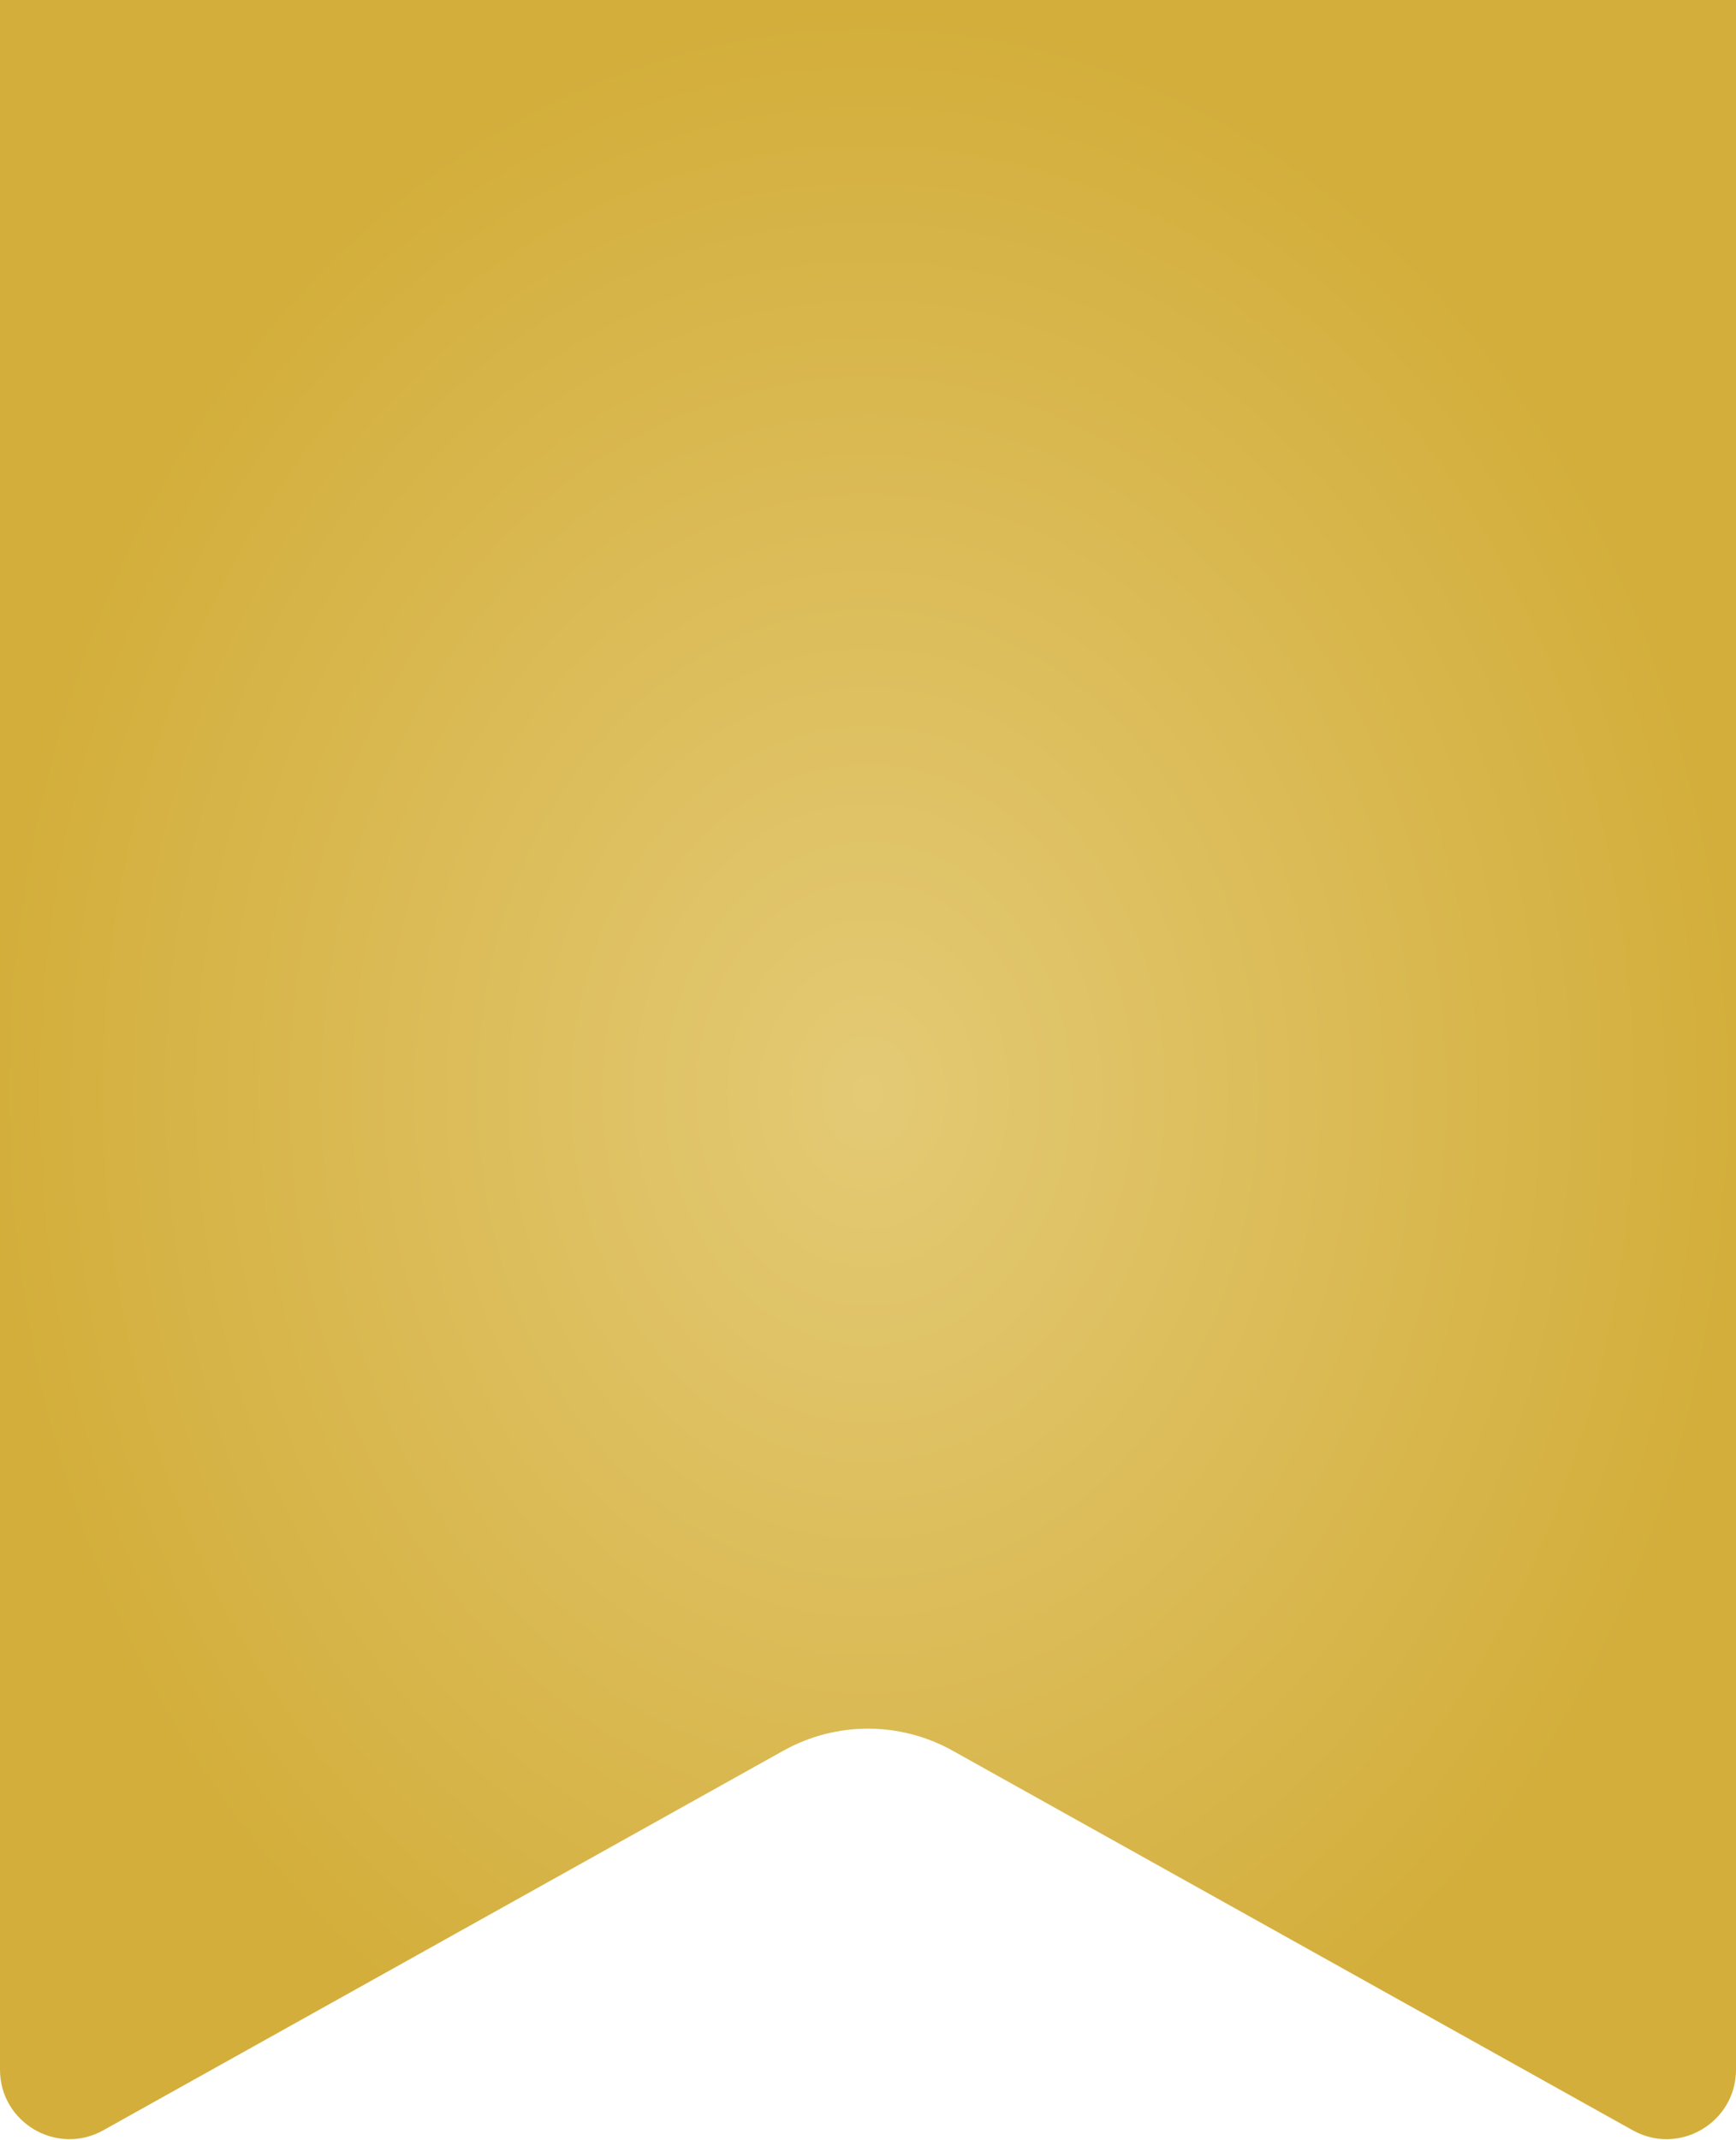 <?xml version="1.0" encoding="UTF-8"?> <svg xmlns="http://www.w3.org/2000/svg" width="185" height="228" viewBox="0 0 185 228" fill="none"> <path d="M0 0H185V220.497C185 226.145 178.927 229.711 173.994 226.959L101.515 186.515C95.912 183.389 89.088 183.389 83.486 186.515L11.006 226.959C6.073 229.711 0 226.145 0 220.497V0Z" fill="url(#paint0_radial_30_41)"></path> <defs> <radialGradient id="paint0_radial_30_41" cx="0" cy="0" r="1" gradientUnits="userSpaceOnUse" gradientTransform="translate(92.5 116.55) rotate(90) scale(116.55 92.5)"> <stop stop-color="#E4CA75"></stop> <stop offset="1" stop-color="#D3AE3B"></stop> </radialGradient> </defs> </svg> 